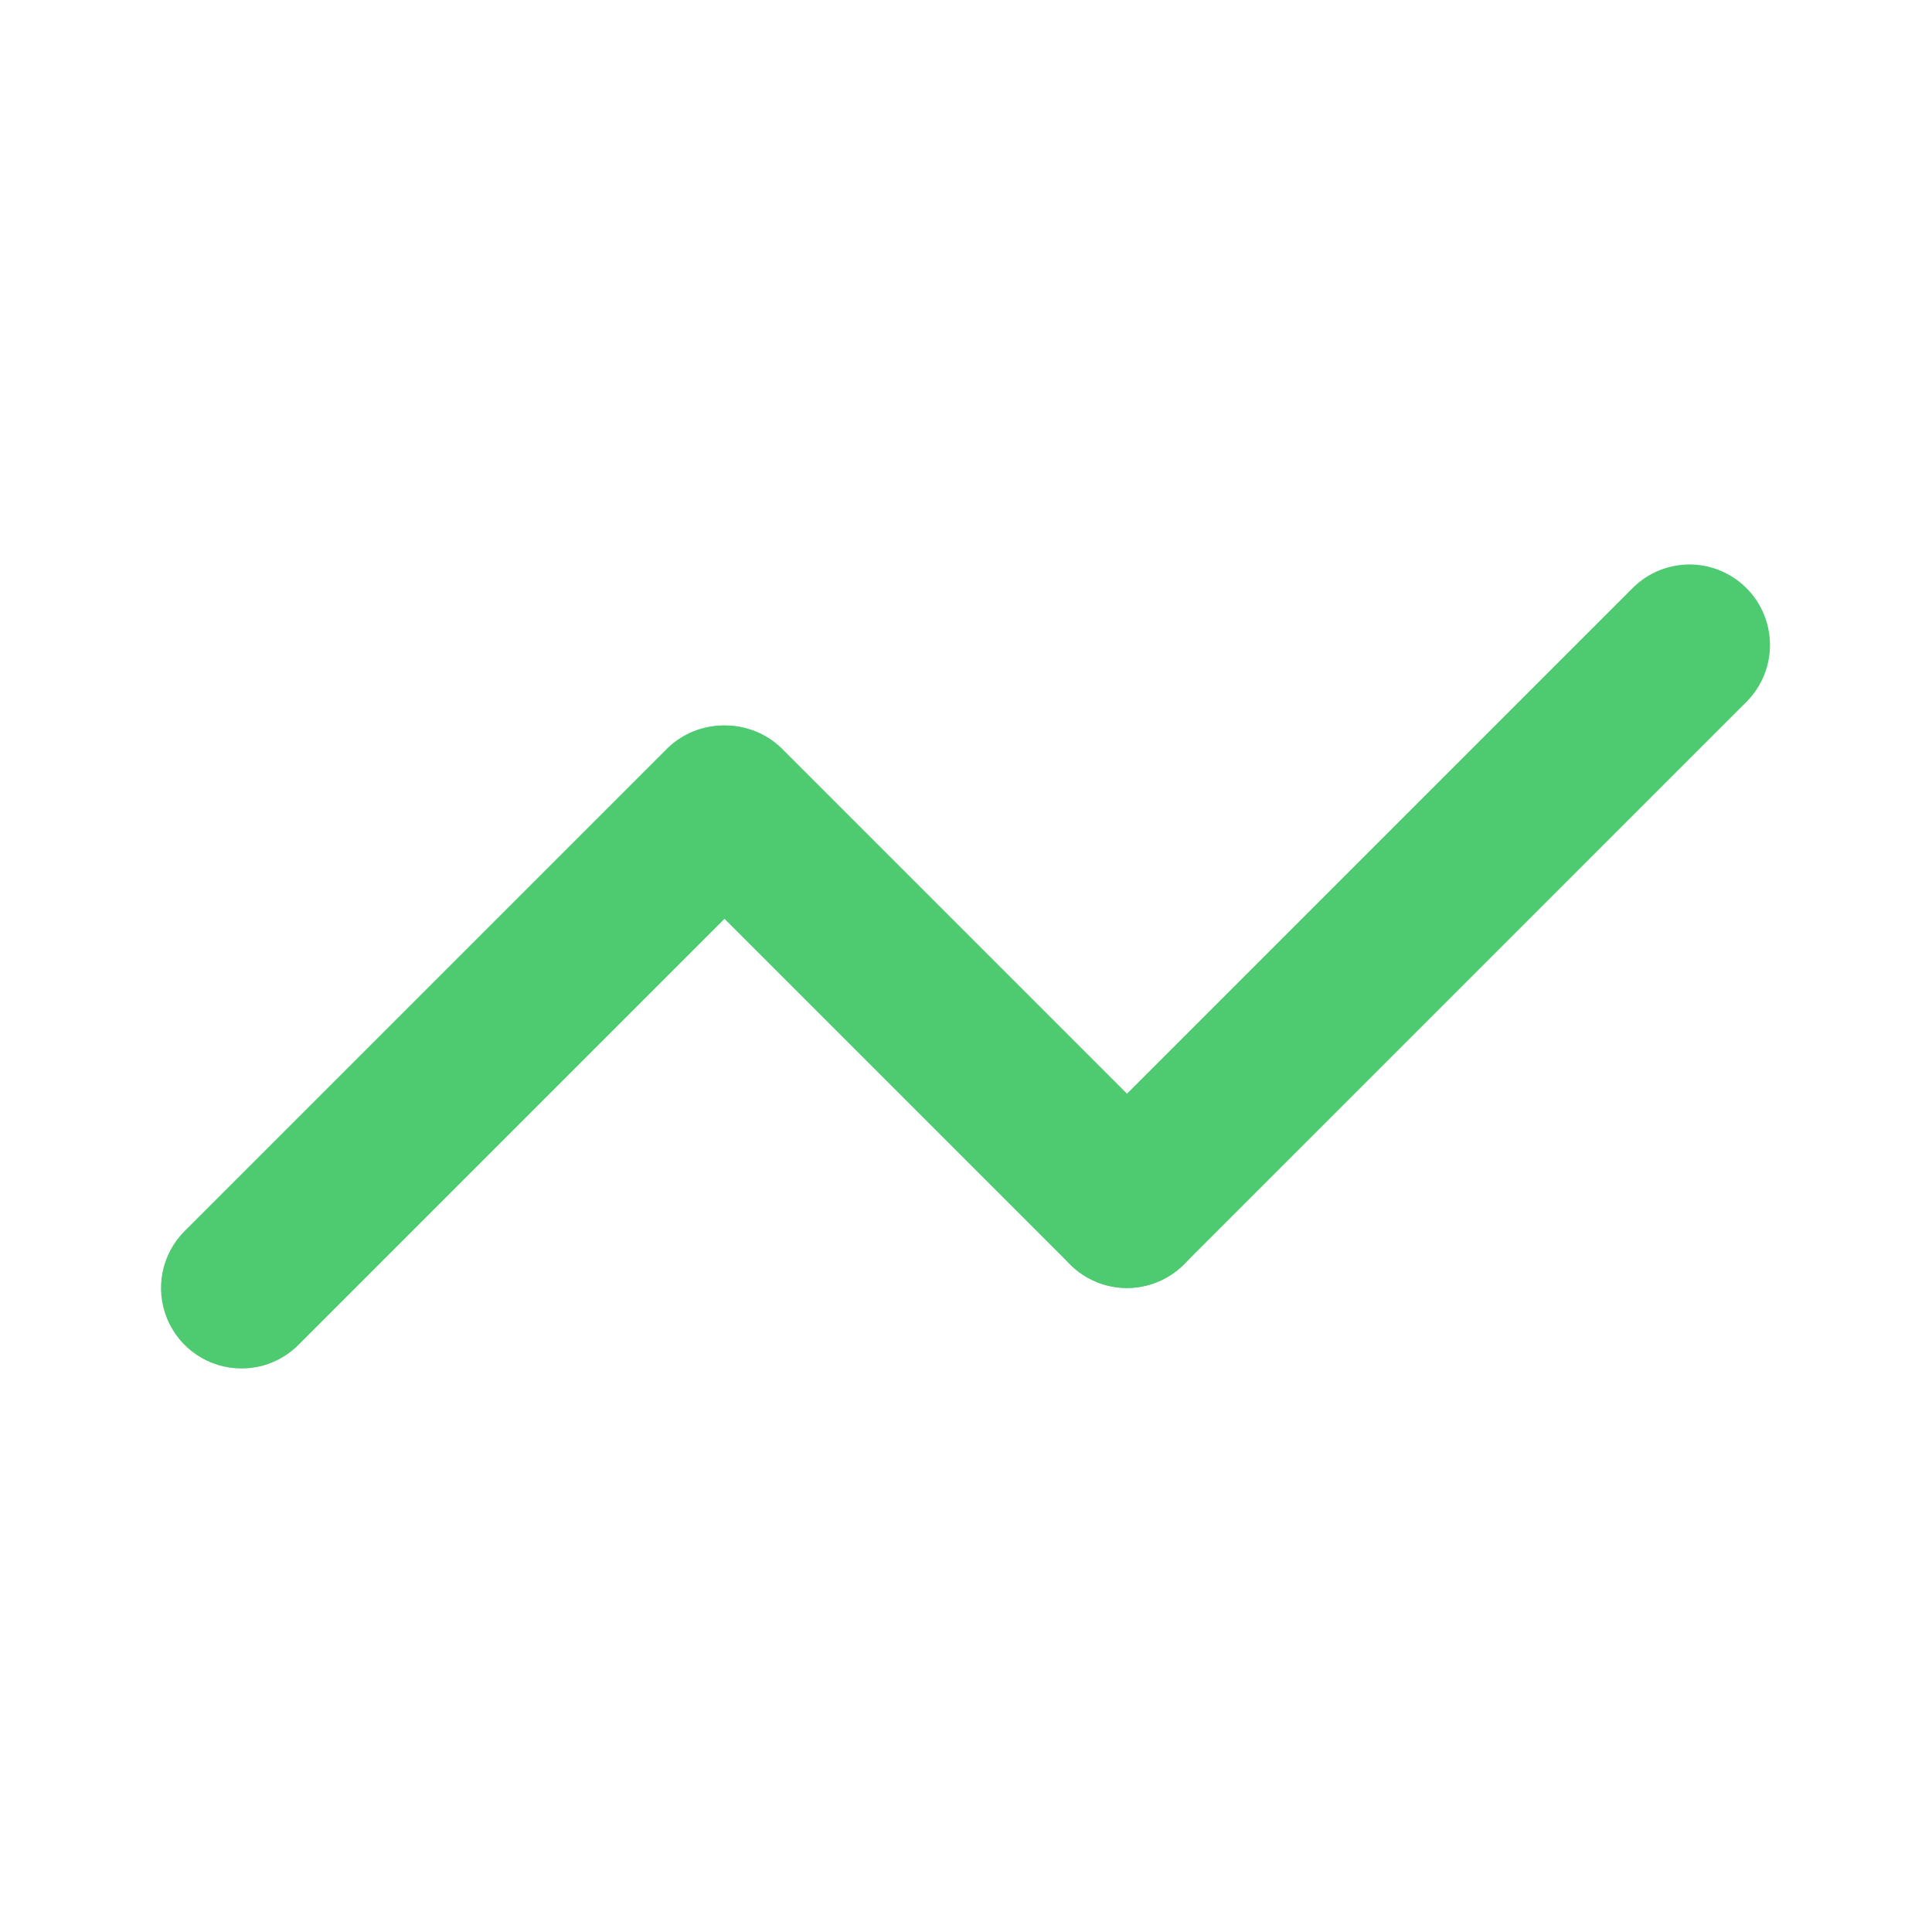 <?xml version="1.0" encoding="UTF-8"?>
<svg xmlns="http://www.w3.org/2000/svg" width="48" height="48" viewBox="0 0 48 48" fill="none">
  <path d="M28 32C27.604 32 27.218 31.882 26.889 31.663C26.56 31.443 26.304 31.131 26.152 30.765C26.001 30.4 25.961 29.998 26.038 29.61C26.116 29.222 26.306 28.866 26.586 28.586L40.586 14.586C40.963 14.222 41.468 14.02 41.992 14.024C42.517 14.029 43.018 14.239 43.389 14.61C43.76 14.981 43.97 15.483 43.975 16.007C43.98 16.531 43.778 17.037 43.414 17.414L29.414 31.414C29.228 31.6 29.008 31.747 28.765 31.848C28.522 31.948 28.262 32 28 32ZM6 34C5.604 34 5.217 33.882 4.889 33.663C4.56 33.443 4.304 33.13 4.152 32.765C4.001 32.4 3.961 31.998 4.038 31.61C4.116 31.222 4.306 30.866 4.586 30.586L16.586 18.586C16.963 18.221 17.468 18.02 17.992 18.024C18.517 18.029 19.018 18.239 19.389 18.61C19.76 18.981 19.97 19.483 19.975 20.007C19.98 20.531 19.778 21.037 19.414 21.414L7.414 33.414C7.228 33.6 7.008 33.747 6.765 33.848C6.522 33.949 6.262 34 6 34Z" fill="#4ECB71"></path>
  <path d="M28 32C27.737 32 27.477 31.948 27.234 31.848C26.992 31.747 26.771 31.6 26.586 31.414L16.586 21.414C16.221 21.037 16.02 20.531 16.024 20.007C16.029 19.483 16.239 18.981 16.61 18.61C16.981 18.239 17.483 18.029 18.007 18.024C18.531 18.02 19.037 18.221 19.414 18.586L29.414 28.586C29.694 28.866 29.884 29.222 29.961 29.61C30.038 29.998 29.998 30.4 29.847 30.765C29.696 31.131 29.44 31.443 29.111 31.663C28.782 31.882 28.395 32 28 32Z" fill="#4ECB71"></path>
</svg>
